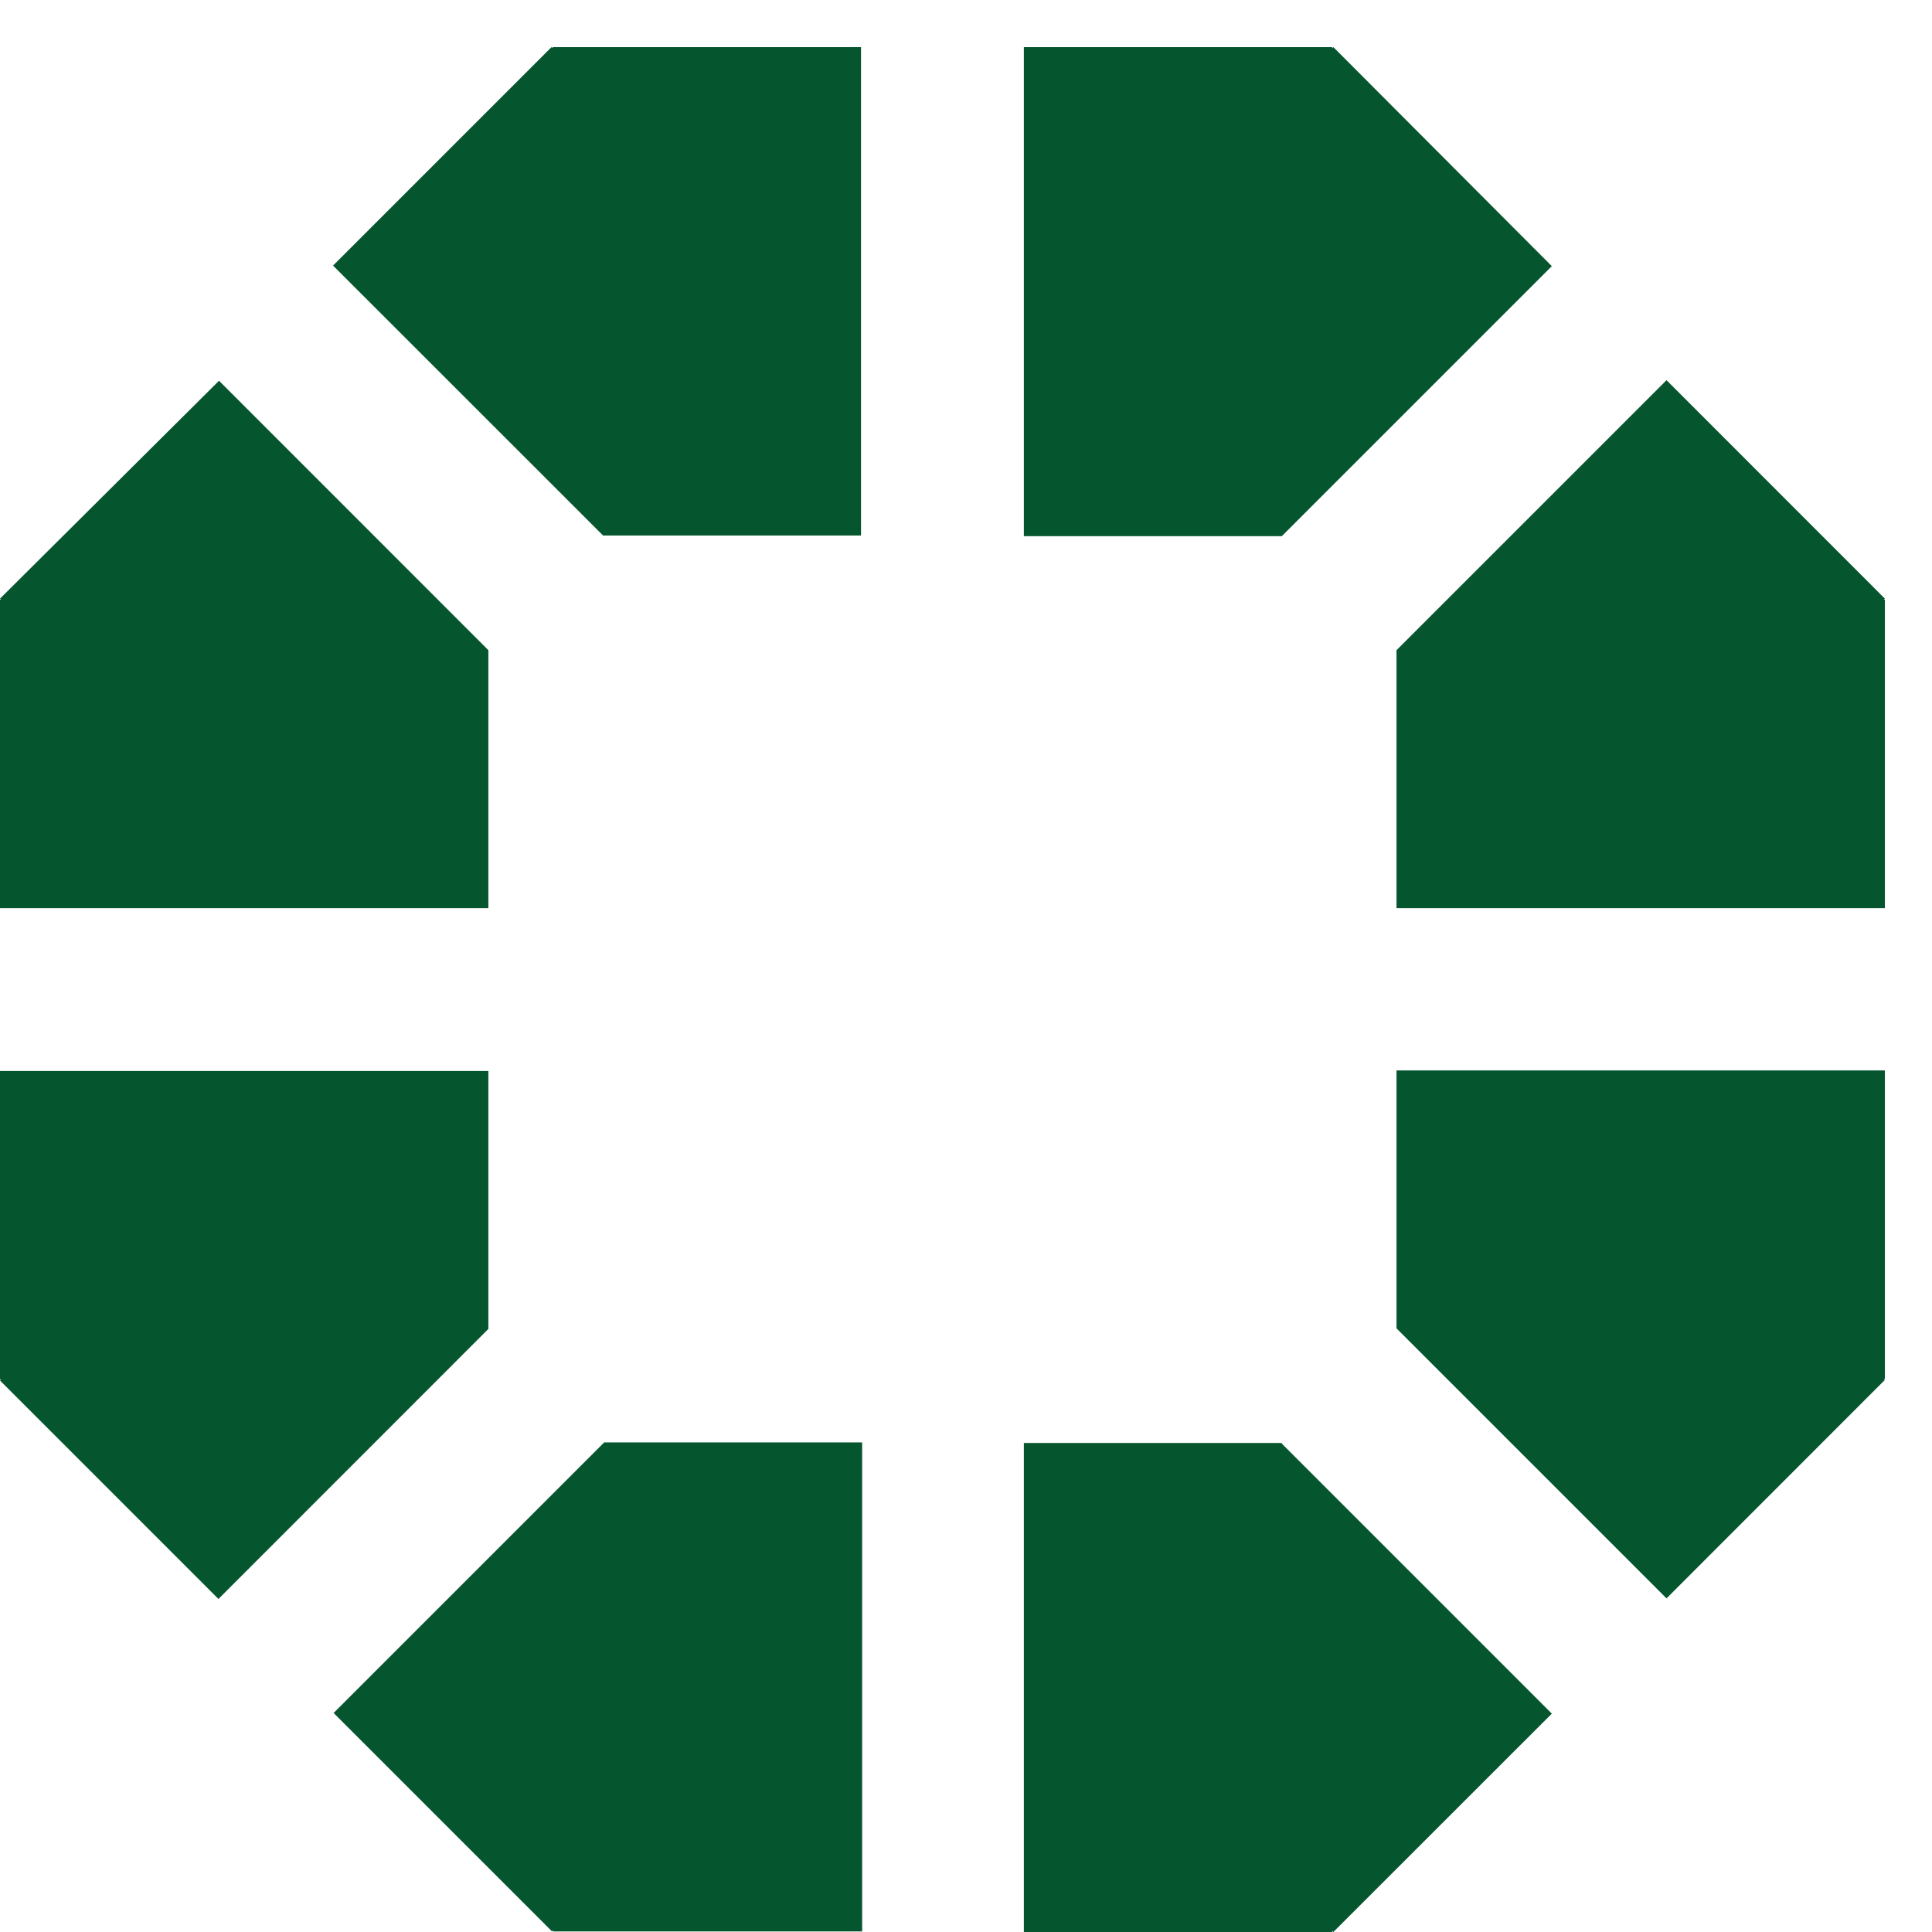 <svg width="1024" height="1024" viewBox="0 0 20.5 20.5" fill="none"
	xmlns="http://www.w3.org/2000/svg">
	<path
		d="M2.324 4.04L0 6.352L0.012 6.364H0V9.636H5.182V6.899L2.324 4.04ZM0 11.358V14.636H0.012L0 14.648L2.318 16.966L5.182 14.101V11.364H0V11.358ZM20 11.358H14.818V14.095L17.683 16.96L20 14.642L19.988 14.63H20V11.352V11.358ZM6.405 15.311L3.54 18.176L5.858 20.494L5.87 20.482V20.494H9.148V15.305H6.411L6.405 15.311ZM13.601 15.311H10.864V20.5H14.136V20.488L14.148 20.5L16.466 18.183L13.601 15.318V15.311ZM19.988 6.364L20 6.352L17.683 4.034L14.818 6.899V9.636H20V6.364H19.988ZM14.148 0.5L14.136 0.512V0.5H10.864V5.689H13.601L16.466 2.824L14.148 0.5ZM5.864 0.5V0.512L5.852 0.5L3.534 2.818L6.399 5.682H9.136V0.5H5.858H5.864Z"
		fill="#05552F"
	/>
</svg>
